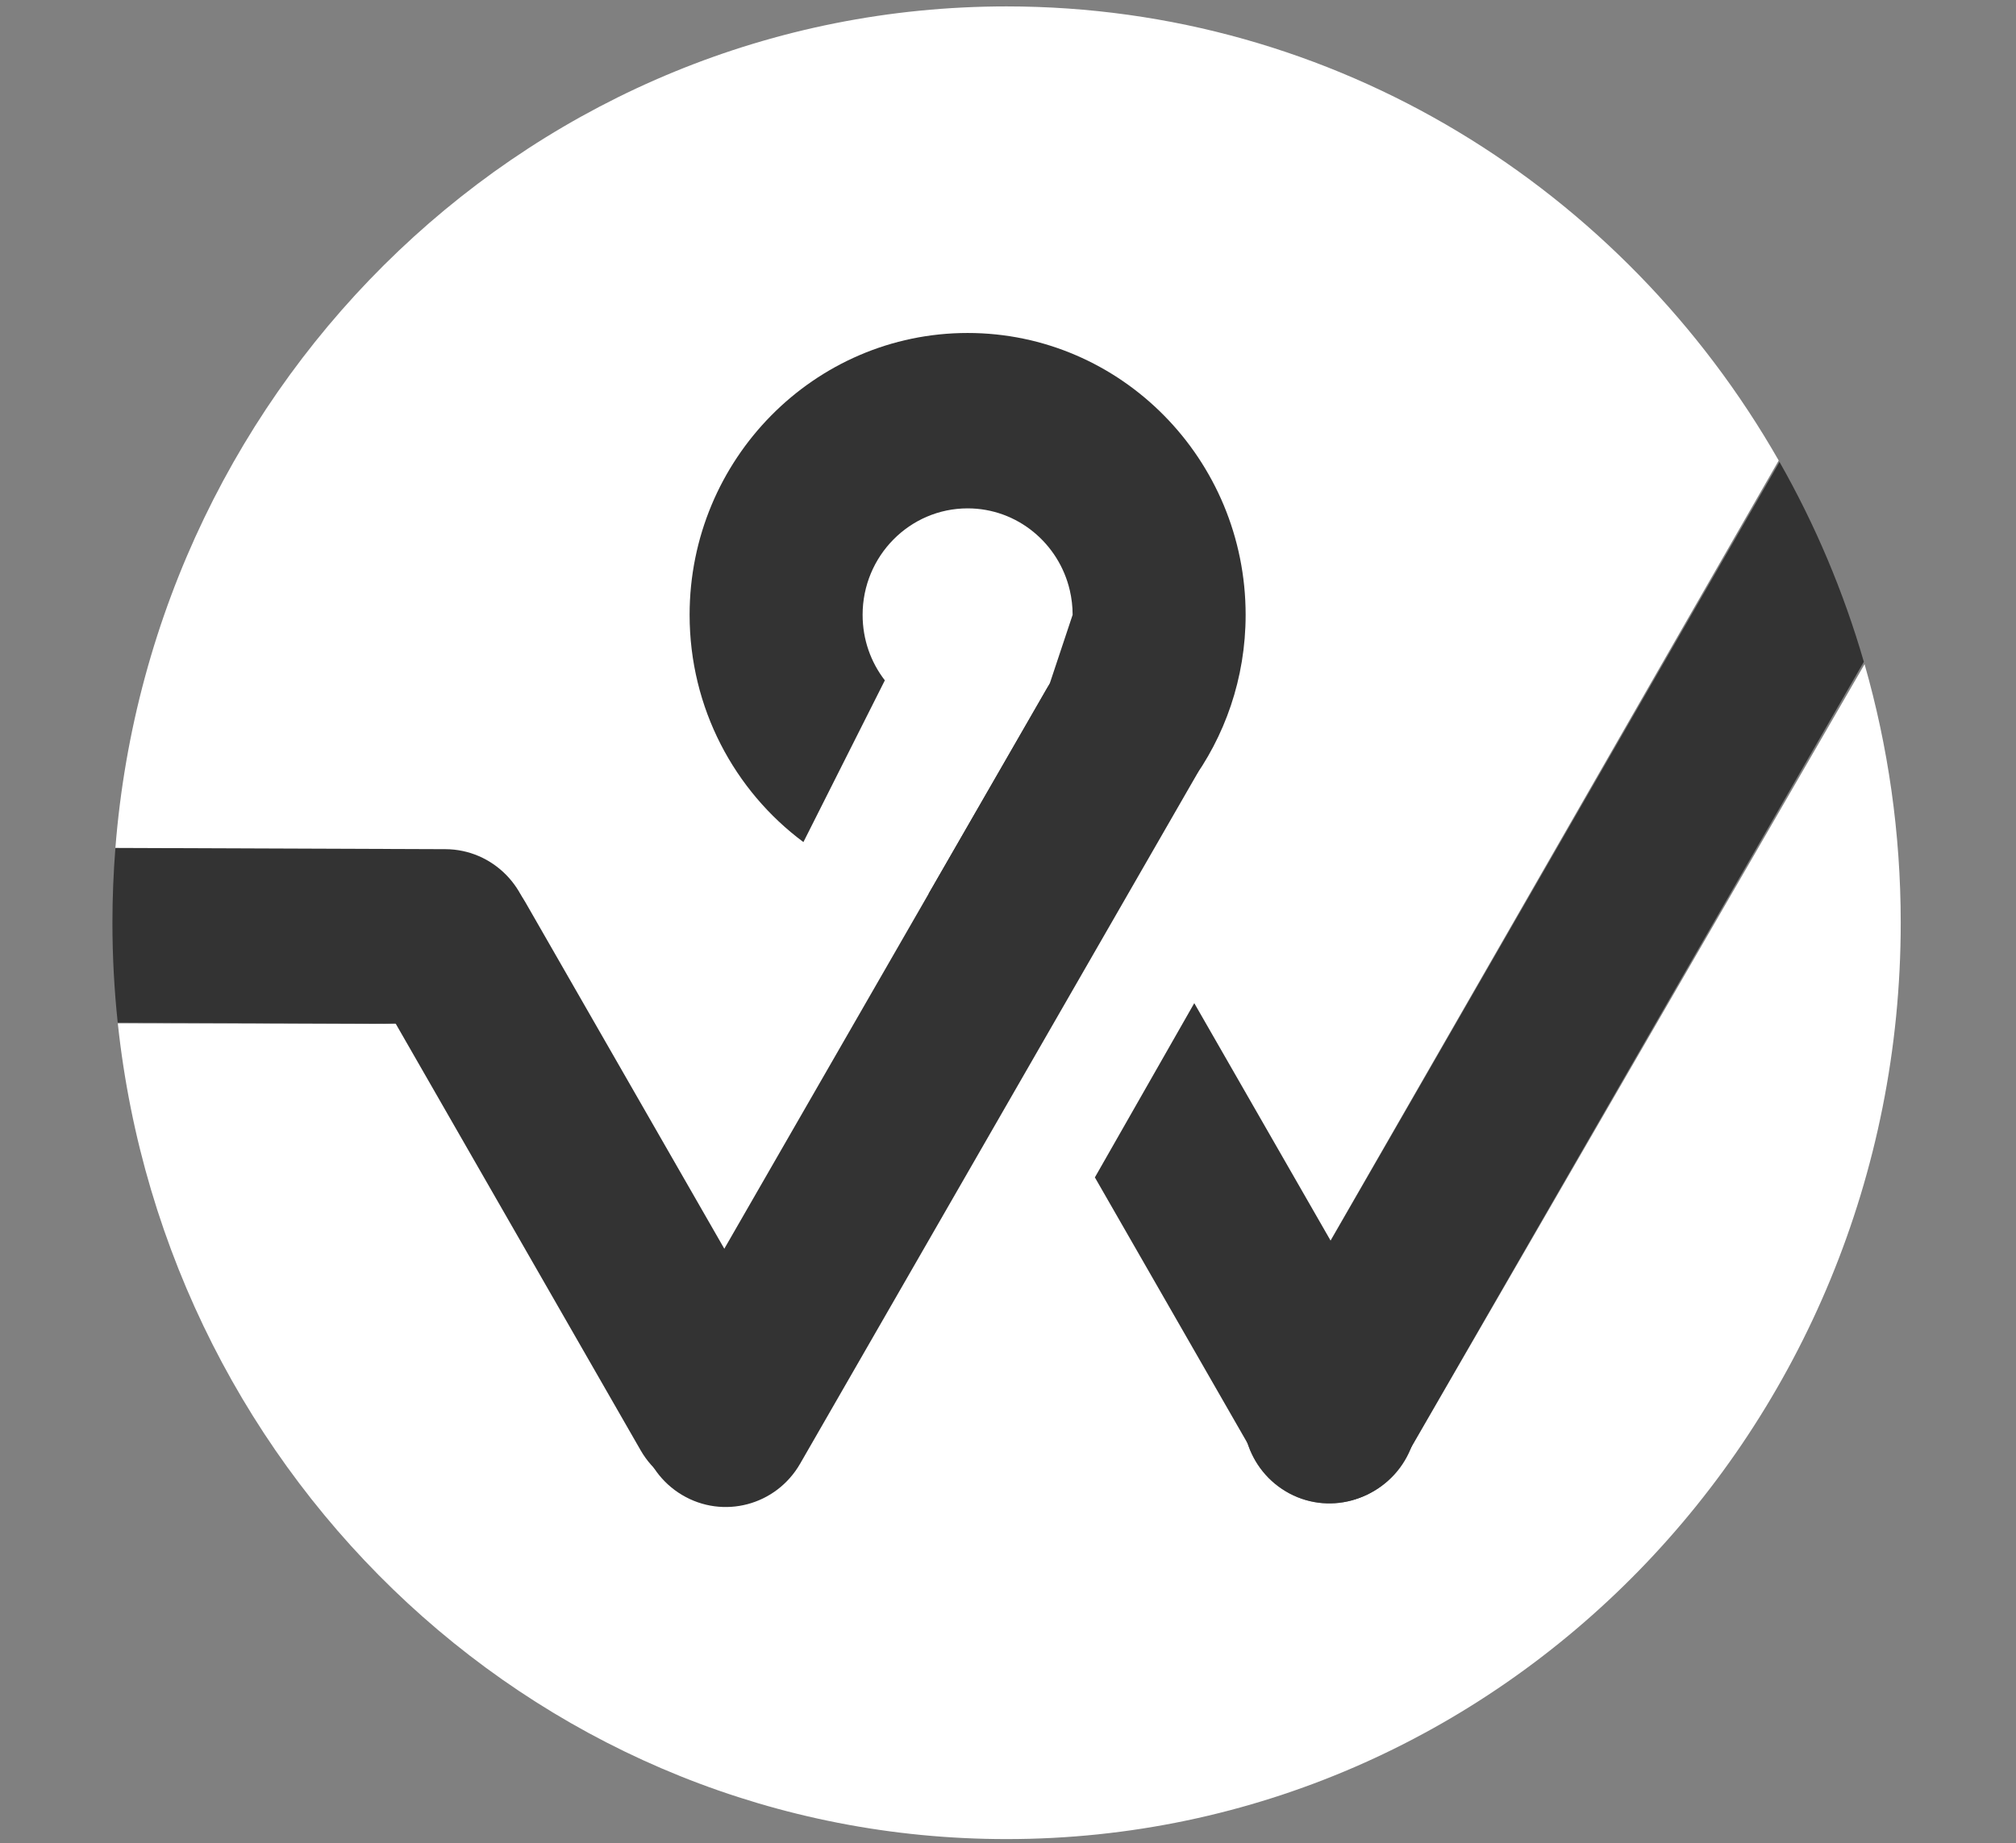 <?xml version="1.0" encoding="UTF-8" standalone="no"?>
<!-- Generator: Adobe Illustrator 18.0.0, SVG Export Plug-In . SVG Version: 6.00 Build 0)  -->

<svg
   version="1.1"
   id="Layer_1"
   x="0px"
   y="0px"
   viewBox="0 110.3 612 559.7"
   enable-background="new 0 110.3 612 559.7"
   xml:space="preserve"
   sodipodi:docname="logo1.svg"
   inkscape:version="1.2.2 (732a01da63, 2022-12-09)"
   xmlns:inkscape="http://www.inkscape.org/namespaces/inkscape"
   xmlns:sodipodi="http://sodipodi.sourceforge.net/DTD/sodipodi-0.dtd"
   xmlns="http://www.w3.org/2000/svg"
   xmlns:svg="http://www.w3.org/2000/svg"><rect x="0" y="110.3" width="612" height="559.7" fill="#808080" stroke="none"/><defs
   id="defs5983" /><sodipodi:namedview
   id="namedview5981"
   pagecolor="#ffffff"
   bordercolor="#000000"
   borderopacity="0.25"
   inkscape:showpageshadow="2"
   inkscape:pageopacity="0.0"
   inkscape:pagecheckerboard="0"
   inkscape:deskcolor="#d1d1d1"
   showgrid="false"
   inkscape:zoom="1.4882973"
   inkscape:cx="306.05445"
   inkscape:cy="280.52191"
   inkscape:window-width="2400"
   inkscape:window-height="1261"
   inkscape:window-x="-9"
   inkscape:window-y="-9"
   inkscape:window-maximized="1"
   inkscape:current-layer="Layer_1" />
<path
   fill="#FFFFFF"
   d="M263.5,296.3l136.3,78.5c23.5,13,23.5,47,0,60l-136.3,79.2c-23.5,13-52.1-3.6-52.1-30V326.3  C211.4,299.9,240,283.3,263.5,296.3z"
   id="path5966" />


<path
   id="path4619"
   style="fill:#ffffff;fill-opacity:1;stroke-width:3.31"
   d="m 305.572,112.247 c -142.52,0 -259.373,112.597 -270.556,255.733 l 78.848,0.166 c 26.224,0.051 47.411,11.91 47.411,26.52 0,14.701 -21.397,26.58 -47.762,26.529 L 35.763,421.028 C 50.6,560.323 165.727,668.725 305.572,668.725 c 149.902,0 271.434,-124.574 271.434,-278.239 0,-27.265 -3.845,-53.606 -10.977,-78.506 L 426.158,553.645 c -7.292,12.671 -23.351,16.923 -35.828,9.502 -12.438,-7.409 -16.614,-23.635 -9.335,-36.267 0,0 95.917,-166.936 158.97,-276.755 C 492.86,167.65 405.53,112.247 305.572,112.247 Z" /><path
   id="path4619-7"
   style="fill:#333333;fill-opacity:1;stroke-width:3.31"
   d="m 35.034,367.768 c -0.591,7.496 -0.905,15.074 -0.905,22.726 0,10.25 0.553,20.36 1.607,30.322 l 99.283,0.378 c 14.494,0.051 26.256,-11.828 26.256,-26.529 0,-14.61 -11.647,-26.469 -26.063,-26.52 z" /><path
   fill-rule="nonzero"
   fill="#ffffff"
   fill-opacity="1"
   d="m 318.614,318.021 -36.719,63.677 c 3.866,0.582 7.835,0.879 11.856,0.879 27.565,0 52.053,-13.459 67.439,-34.237 10.654,-14.3 16.95,-32.104 16.95,-51.355 0,-47.205 -37.844,-85.579 -84.39,-85.579 -46.559,0 -84.403,38.374 -84.403,85.579 0,28.302 13.615,53.45 34.547,69.004 l 24.721,-49.106 c -4.241,-5.482 -6.749,-12.36 -6.749,-19.898 0,-17.842 14.287,-32.323 31.884,-32.323 15.076,0 27.708,10.641 31.017,24.902 0.556,2.405 0.853,4.874 0.853,7.421"
   id="path4621"
   style="fill:#333333;fill-opacity:1;stroke-width:3.31" /><path
   fill-rule="nonzero"
   fill="#ffffff"
   fill-opacity="1"
   d="m 230.332,560.2 c -12.49,7.434 -28.561,3.168 -35.853,-9.529 L 114.279,410.944 c -7.253,-12.632 -3.064,-28.819 9.361,-36.215 12.49,-7.447 28.561,-3.168 35.853,9.529 l 80.201,139.727 c 7.24,12.619 3.064,28.82 -9.361,36.215"
   id="path4625"
   style="fill:#333333;fill-opacity:1;stroke-width:3.31" /><path
   id="path4627"
   style="fill:#333333;fill-opacity:1;stroke-width:3.31"
   d="m 324.294,373.766 c -4.638,-0.078 -9.353,1.097 -13.646,3.653 -12.425,7.408 -16.614,23.591 -9.361,36.223 l 0.606,1.063 23.534,-40.895 c -0.376,-0.022 -0.755,-0.036 -1.133,-0.045 z m 38.252,41.132 -30.173,52.908 49.114,85.566 c 7.292,12.684 23.365,16.962 35.855,9.528 12.425,-7.409 16.614,-23.591 9.361,-36.223 z" /><path
   id="path20765"
   style="fill:#333333;fill-opacity:1;stroke-width:3.31"
   d="M 540.203,250.554 380.996,526.879 c -7.279,12.632 -3.103,28.859 9.335,36.267 12.477,7.421 28.536,3.169 35.828,-9.502 l 139.651,-242.394 c -6.2,-21.423 -14.842,-41.773 -25.607,-60.697 z" /><path
   fill-rule="nonzero"
   fill="#ffffff"
   fill-opacity="1"
   d="m 207.06,564.234 c 12.49,7.434 28.548,3.181 35.84,-9.503 L 362.975,346.039 c 7.266,-12.632 3.09,-28.845 -9.348,-36.241 -12.477,-7.434 -28.535,-3.181 -35.827,9.503 L 197.712,527.993 c -7.266,12.632 -3.077,28.845 9.348,36.241"
   id="path4633"
   style="fill:#333333;fill-opacity:1;stroke-width:3.31" /></svg>

